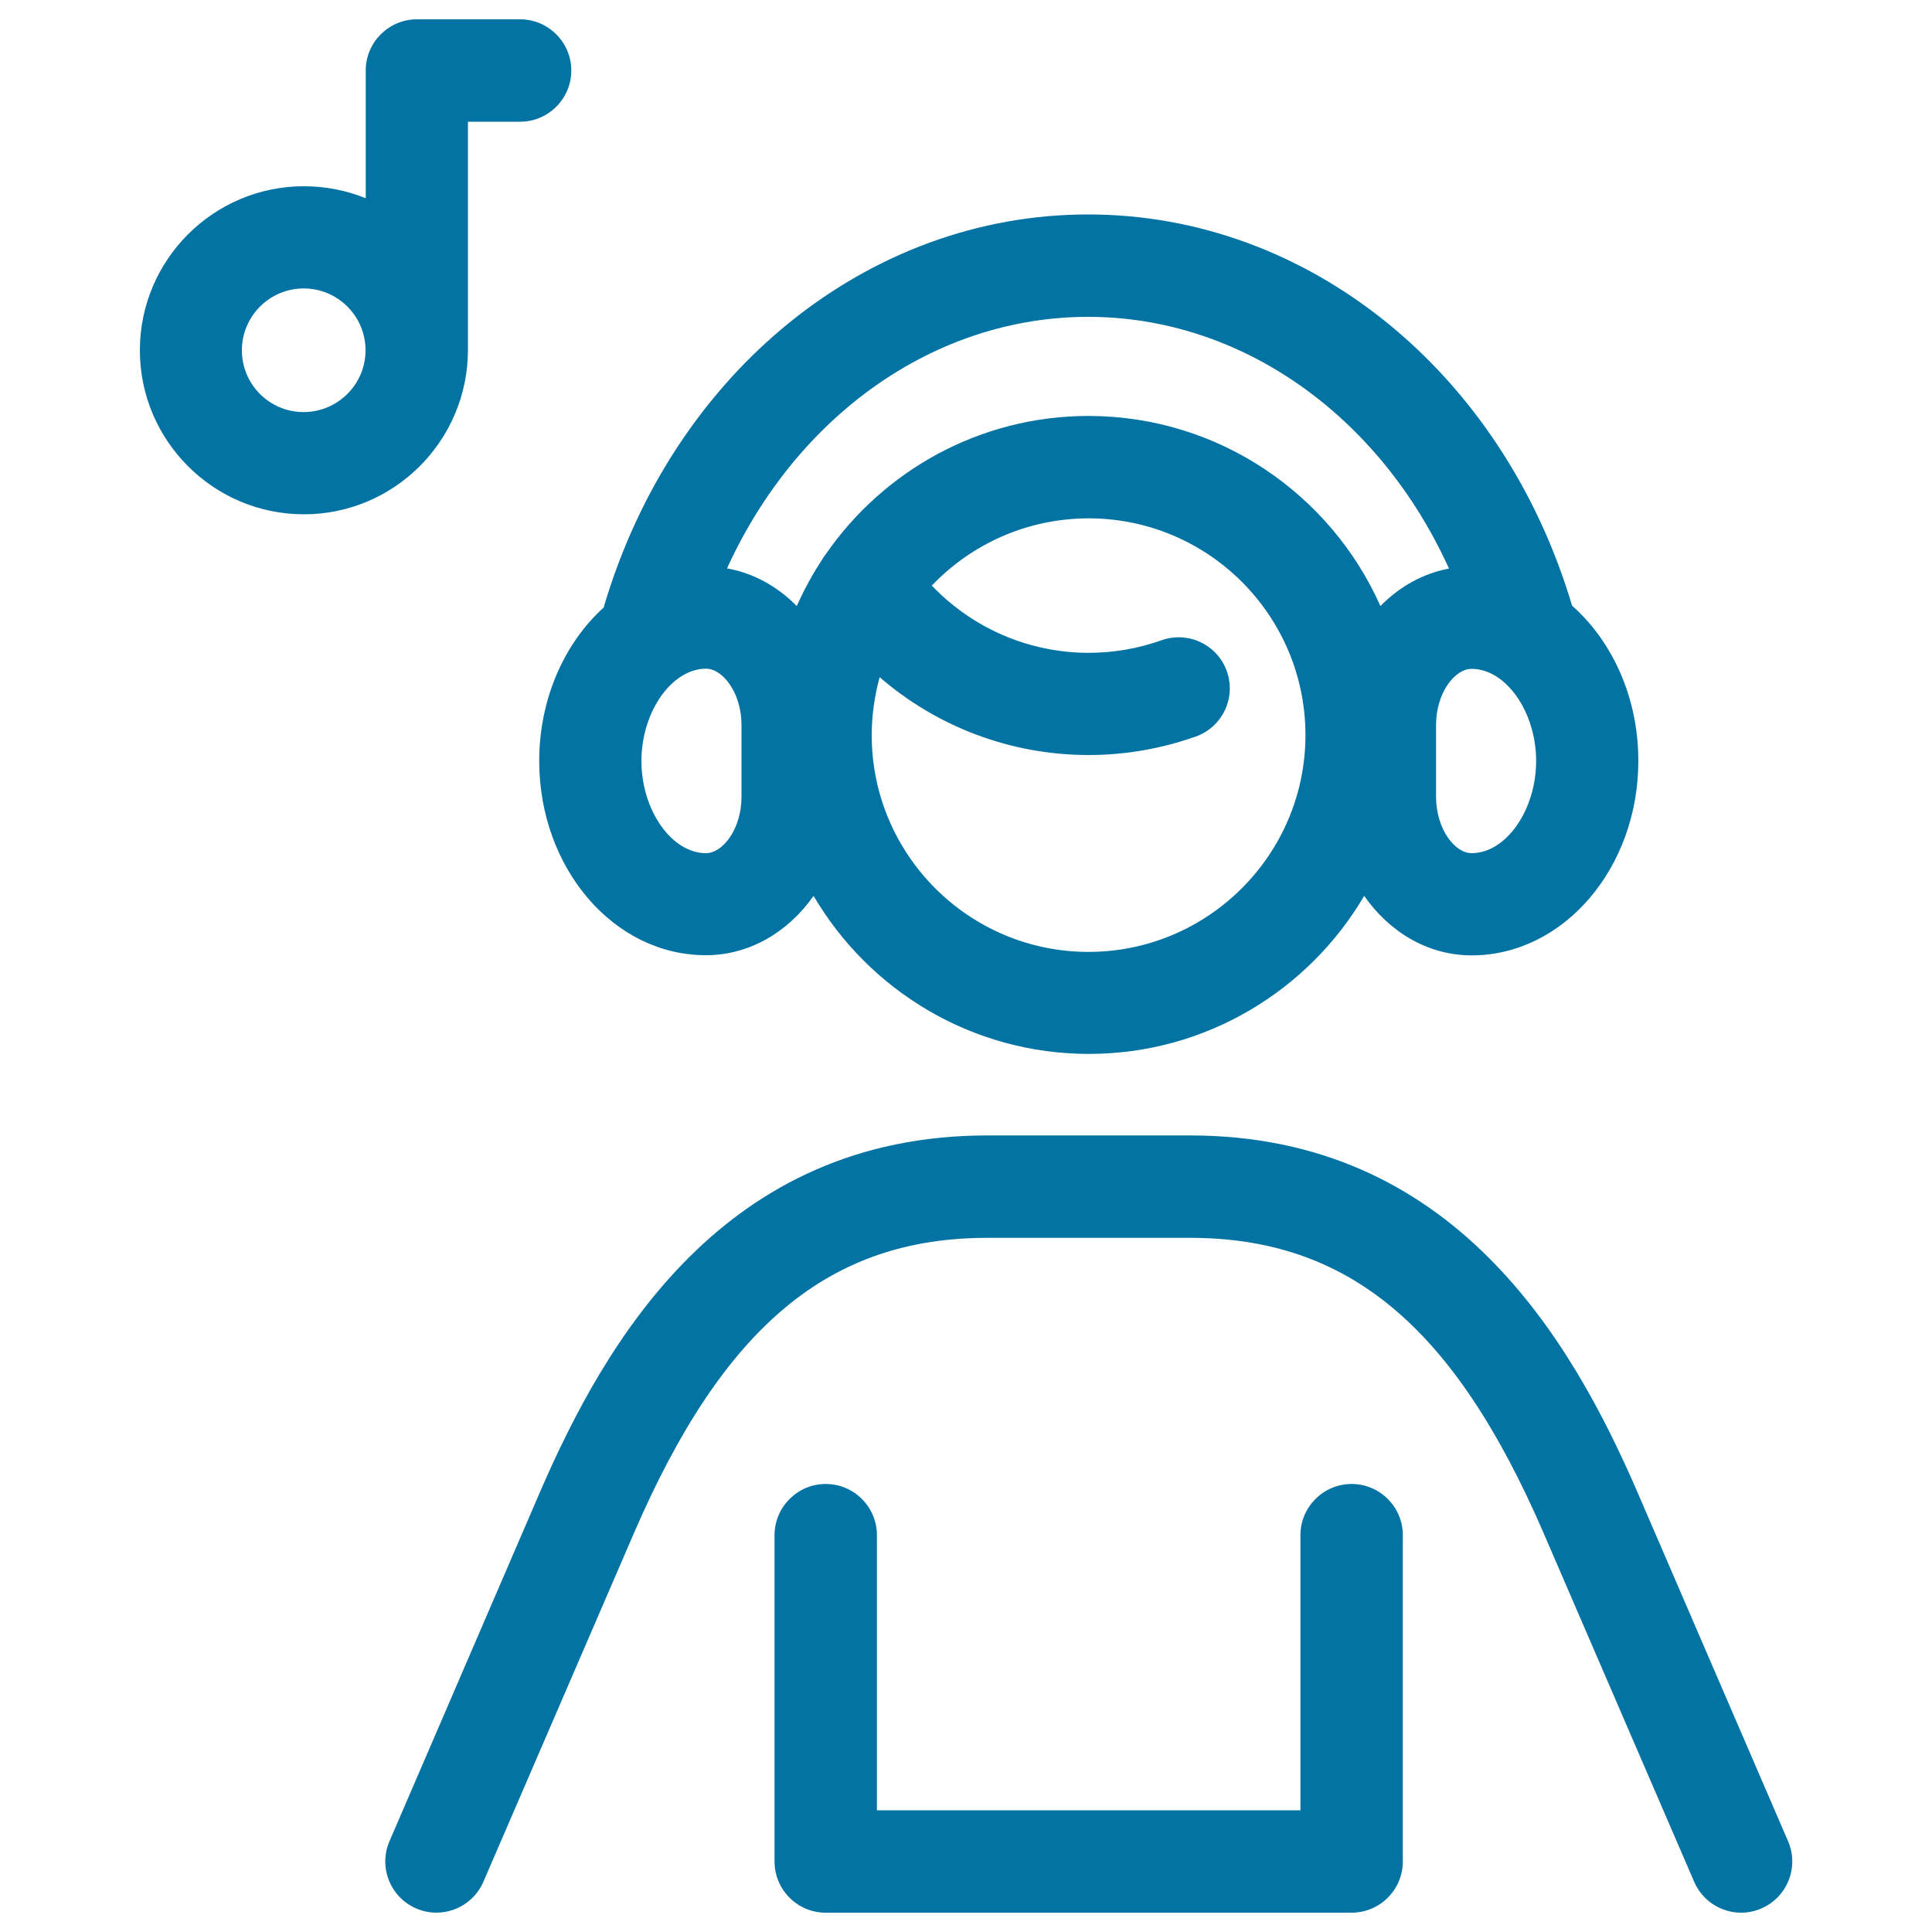 <svg xmlns="http://www.w3.org/2000/svg" viewBox="0 0 1000 1000" style="fill:#0273a2">
<title>Listening Music SVG icon</title>
<path d="M726.1,794.6v168.9c0,14.6-11.9,26.5-26.5,26.5c-0.2,0-0.5,0-0.7,0H428.1c-14.9,0.4-27.2-11.6-27.2-26.5V794.6c0-14.6,11.9-26.5,26.5-26.5s26.5,11.9,26.5,26.5V937h219.2V794.6c0-14.6,11.9-26.5,26.5-26.5S726.1,780,726.1,794.6z M925.5,953l-77.9-180.5c-34.3-79.3-95.6-184.8-231.7-184.8H511.1c-136.1,0-197.4,105.5-231.7,184.8L201.6,953c-5.8,13.4,0.4,29,13.8,34.8c13.4,5.8,29-0.4,34.8-13.8l77.9-180.4c46.3-107.1,101-152.9,183-152.9h104.8c82,0,136.8,45.7,183.1,152.9L876.9,974c4.3,10,14.1,16,24.3,16c3.5,0,7.1-0.7,10.5-2.2C925.1,982,931.3,966.4,925.5,953z M279.1,393.9c0-32.3,13.1-61.1,33.4-79.5c0.1-0.3,0.2-0.6,0.2-0.8C348.7,192.4,449.3,111,563.2,111c113.9,0,214.5,81.4,250.5,202.5c0,0,0,0,0,0c20.8,18.4,34.3,47.5,34.3,80.3c0,55.5-38.7,100.7-86.3,100.7c-22.5,0-42.5-12-55.6-30.8c-28.7,48.9-81.9,81.8-142.5,81.8c-60.7,0-113.8-32.9-142.5-81.8c-13.1,18.7-33.2,30.7-55.6,30.7C317.8,494.6,279.1,449.4,279.1,393.9z M675.7,380.5c0-61.9-50.3-112.2-112.2-112.2c-31.9,0-60.8,13.4-81.2,34.8c21,22,50.2,34.8,81.2,34.8c12.9,0,25.6-2.2,37.7-6.5c13.8-4.9,28.9,2.3,33.8,16c4.9,13.8-2.3,28.9-16,33.8c-17.8,6.3-36.5,9.6-55.5,9.6c-40.3,0-78.5-14.6-108.2-40.3c-2.6,9.5-4.1,19.6-4.1,30c0,61.9,50.3,112.2,112.2,112.2S675.7,442.3,675.7,380.5z M743.3,375.3v37.1c0,16.7,9.7,29.2,18.4,29.2c17.8,0,33.4-22.3,33.4-47.7c0-25.4-15.6-47.7-33.4-47.7C753,346.2,743.3,358.6,743.3,375.3z M376.3,294.2c13.7,2.4,26.2,9.4,36.1,19.5c3.7-8.3,8-16.2,12.9-23.7c0.7-1.2,1.4-2.3,2.3-3.4c29.8-43,79.6-71.3,135.8-71.3c67.3,0,125.4,40.5,151.1,98.4c9.8-10,22-16.9,35.5-19.4C714.1,215.1,642.5,164,563.2,164C483.9,164,412.4,215,376.3,294.2z M332,393.9c0,25.4,15.6,47.7,33.4,47.7c8.7,0,18.4-12.5,18.4-29.2v-37.1c0-16.7-9.7-29.2-18.4-29.2C347.6,346.2,332,368.5,332,393.9z M157.3,266.2c-46.8,0-84.9-38.1-84.9-84.9c0-46.8,38.1-84.9,84.9-84.9h0c11.3,0,22.1,2.2,32,6.2V36.5c0-14.6,11.9-26.5,26.5-26.5h53.4c14.6,0,26.5,11.9,26.5,26.5s-11.9,26.5-26.5,26.5h-27v118.3c0,0,0,0,0,0C242.1,228.1,204.1,266.2,157.3,266.2z M189.2,181.3c0-17.6-14.3-32-32-32h0c-17.6,0-32,14.3-32,32s14.3,32,32,32C174.9,213.2,189.2,198.9,189.2,181.3z"/>
</svg>
